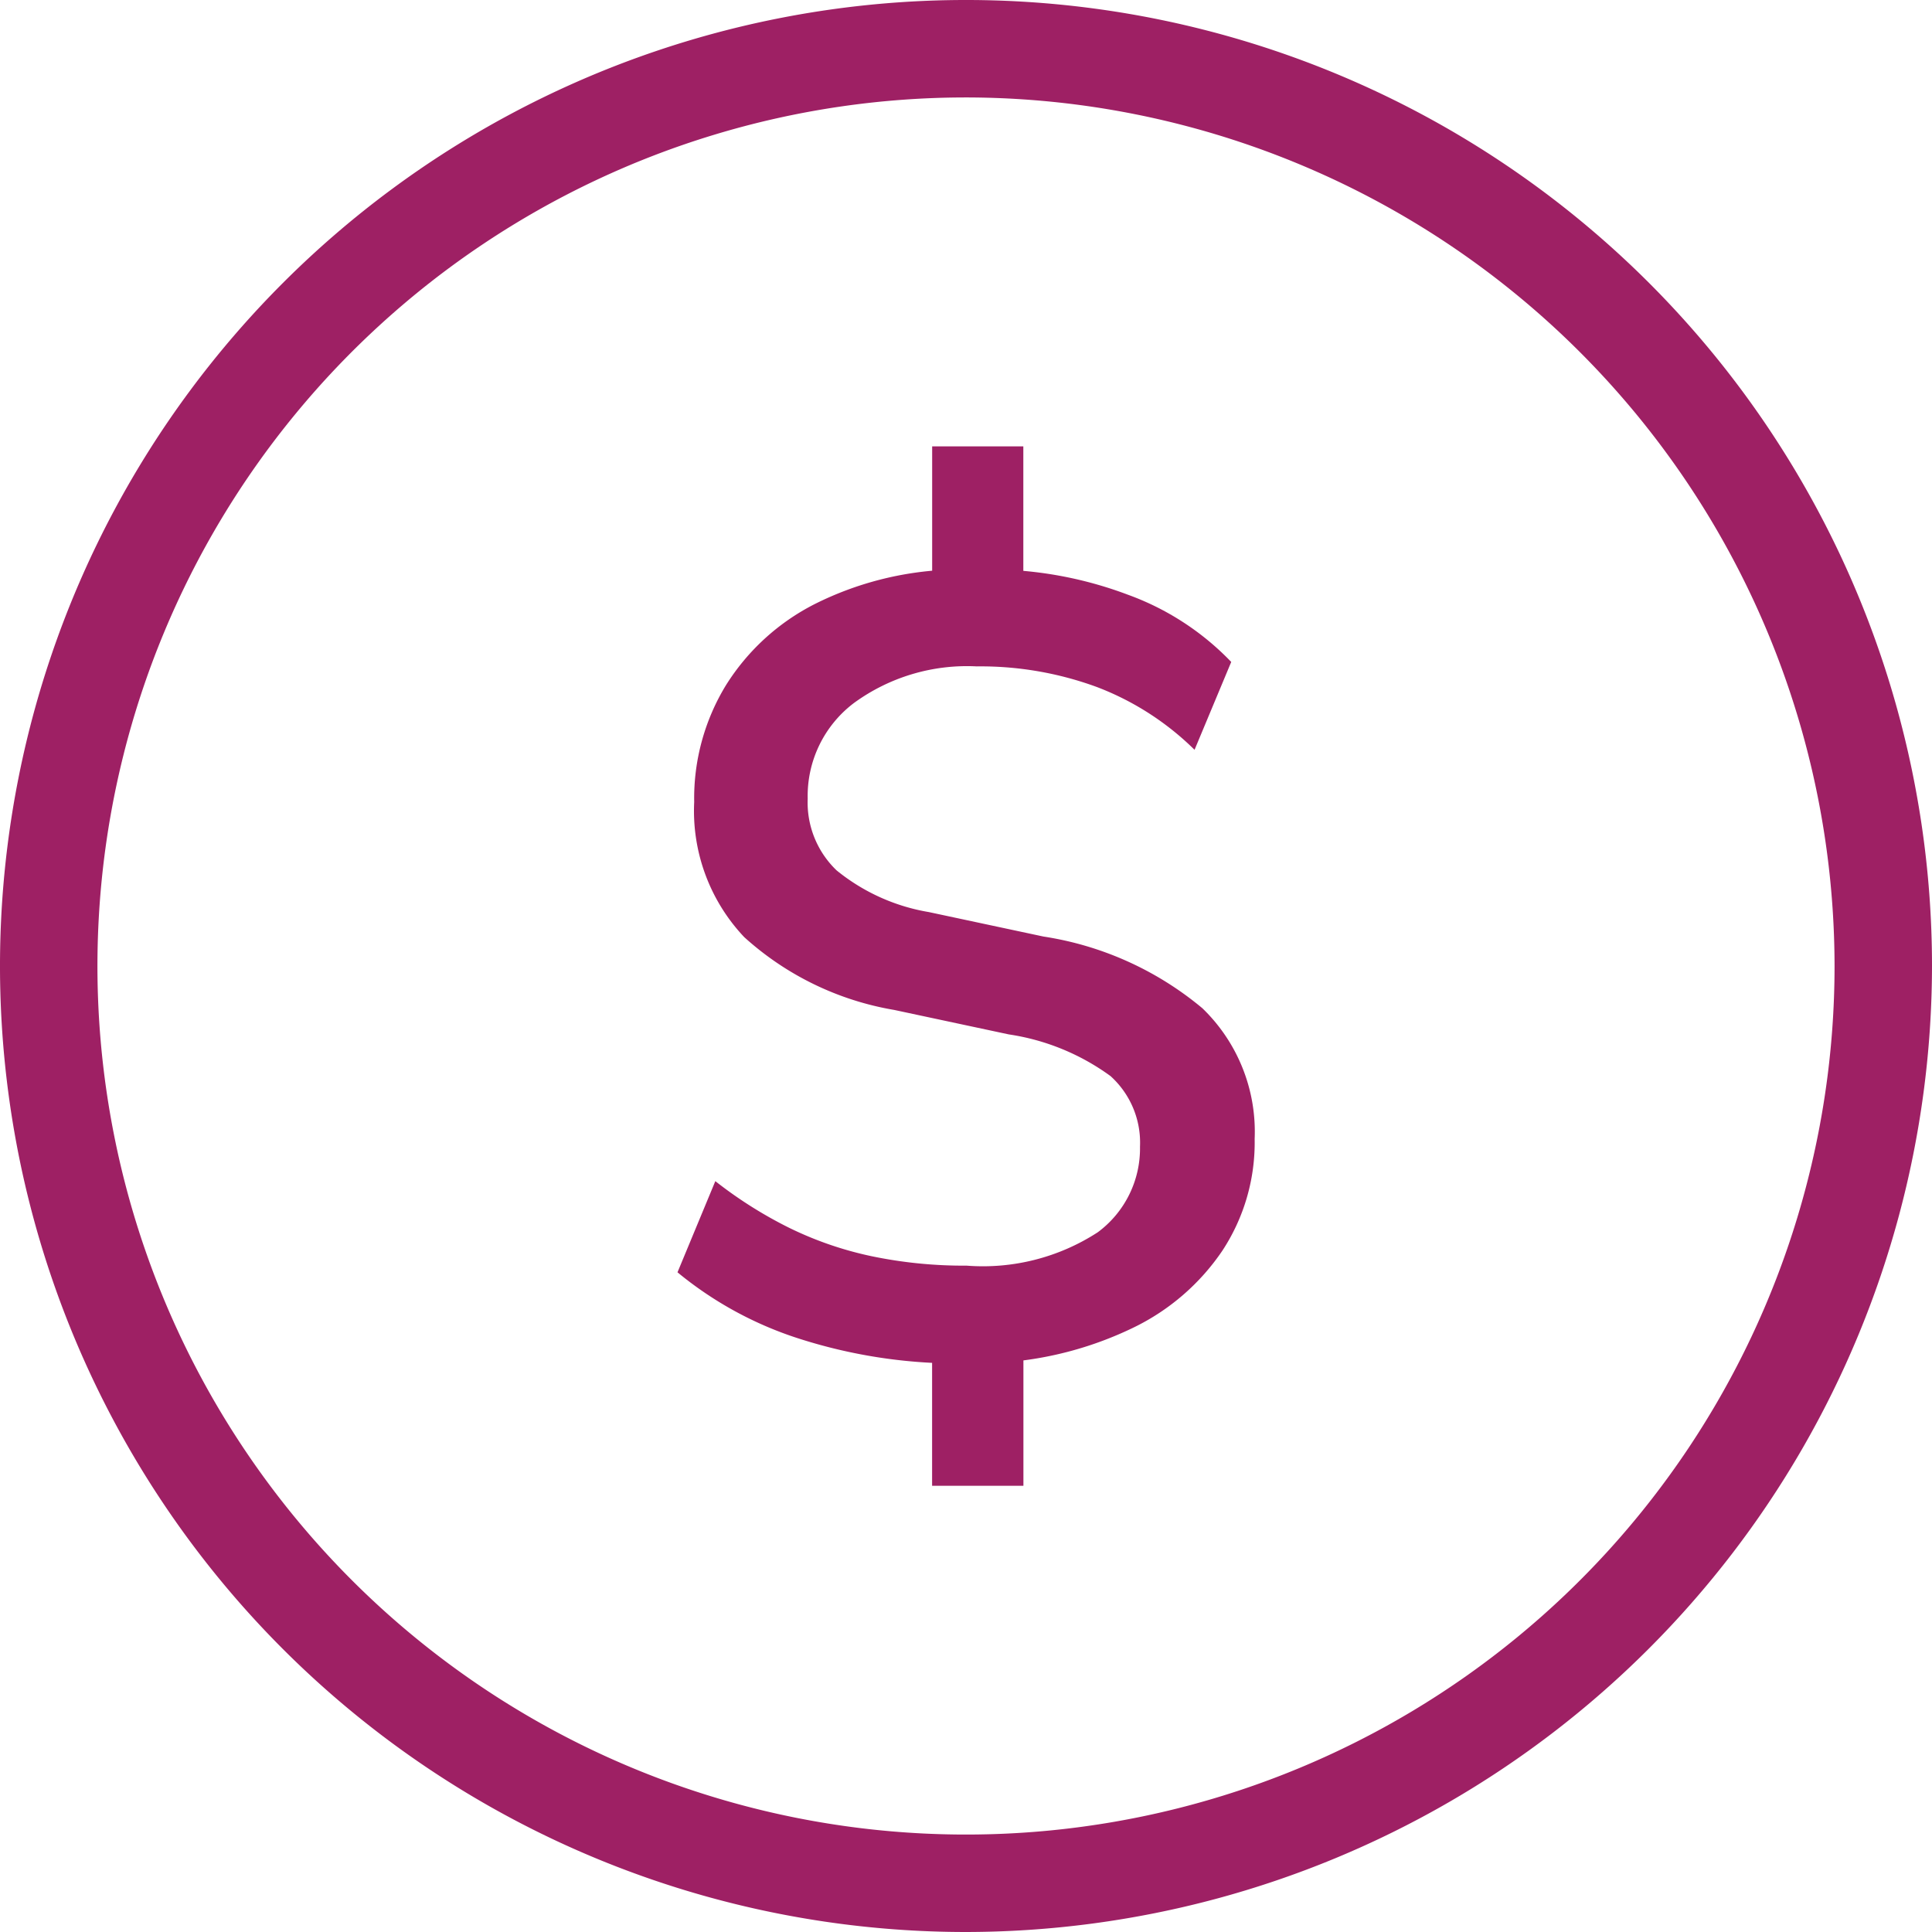 <svg xmlns="http://www.w3.org/2000/svg" width="64" height="64" viewBox="0 0 64 64">
  <g id="Free_Cost-Efficiency_Risk_Mitigation" data-name="Free Cost-Efficiency &amp; Risk Mitigation" transform="translate(32 32)">
    <g id="Group_2698" data-name="Group 2698" transform="translate(-32 -32)">
      <g id="Group_2696" data-name="Group 2696">
        <path id="Path_2861" data-name="Path 2861" d="M32,64A32,32,0,1,1,64,32,32.037,32.037,0,0,1,32,64ZM32,3.228A28.772,28.772,0,1,0,60.772,32,28.8,28.8,0,0,0,32,3.228Z" fill="#9e2064"/>
      </g>
      <g id="Group_2697" data-name="Group 2697" transform="translate(22.443 14.783)">
        <path id="Path_2862" data-name="Path 2862" d="M50.145,61.91V57.158l.737.7a17.2,17.2,0,0,1-5.046-.792,12.148,12.148,0,0,1-4.125-2.228l1.253-3.02a14.108,14.108,0,0,0,2.449,1.547,11.678,11.678,0,0,0,2.725.939,14.953,14.953,0,0,0,3.149.313,6.983,6.983,0,0,0,4.345-1.105,3.455,3.455,0,0,0,1.4-2.836,2.97,2.97,0,0,0-.976-2.338,7.619,7.619,0,0,0-3.37-1.381l-3.793-.81a9.843,9.843,0,0,1-4.972-2.413,6.085,6.085,0,0,1-1.657-4.474,7.189,7.189,0,0,1,1.05-3.867A7.448,7.448,0,0,1,46.26,32.7,10.808,10.808,0,0,1,50.7,31.562l-.553.516v-4.6h3.02v4.6l-.626-.516a13.02,13.02,0,0,1,4.088.829,8.973,8.973,0,0,1,3.425,2.228l-1.215,2.91A9.336,9.336,0,0,0,55.6,35.448a11.174,11.174,0,0,0-3.978-.682,6.35,6.35,0,0,0-4.069,1.215,3.857,3.857,0,0,0-1.529,3.167,3.111,3.111,0,0,0,.958,2.376,6.559,6.559,0,0,0,3.057,1.381l3.794.81a10.743,10.743,0,0,1,5.266,2.376,5.682,5.682,0,0,1,1.731,4.328,6.519,6.519,0,0,1-1.068,3.7,7.5,7.5,0,0,1-2.928,2.541,11.814,11.814,0,0,1-4.29,1.16l.626-.7V61.91Z" transform="translate(-41.711 -27.474)" fill="#9e2064"/>
      </g>
    </g>
  </g>
</svg>
